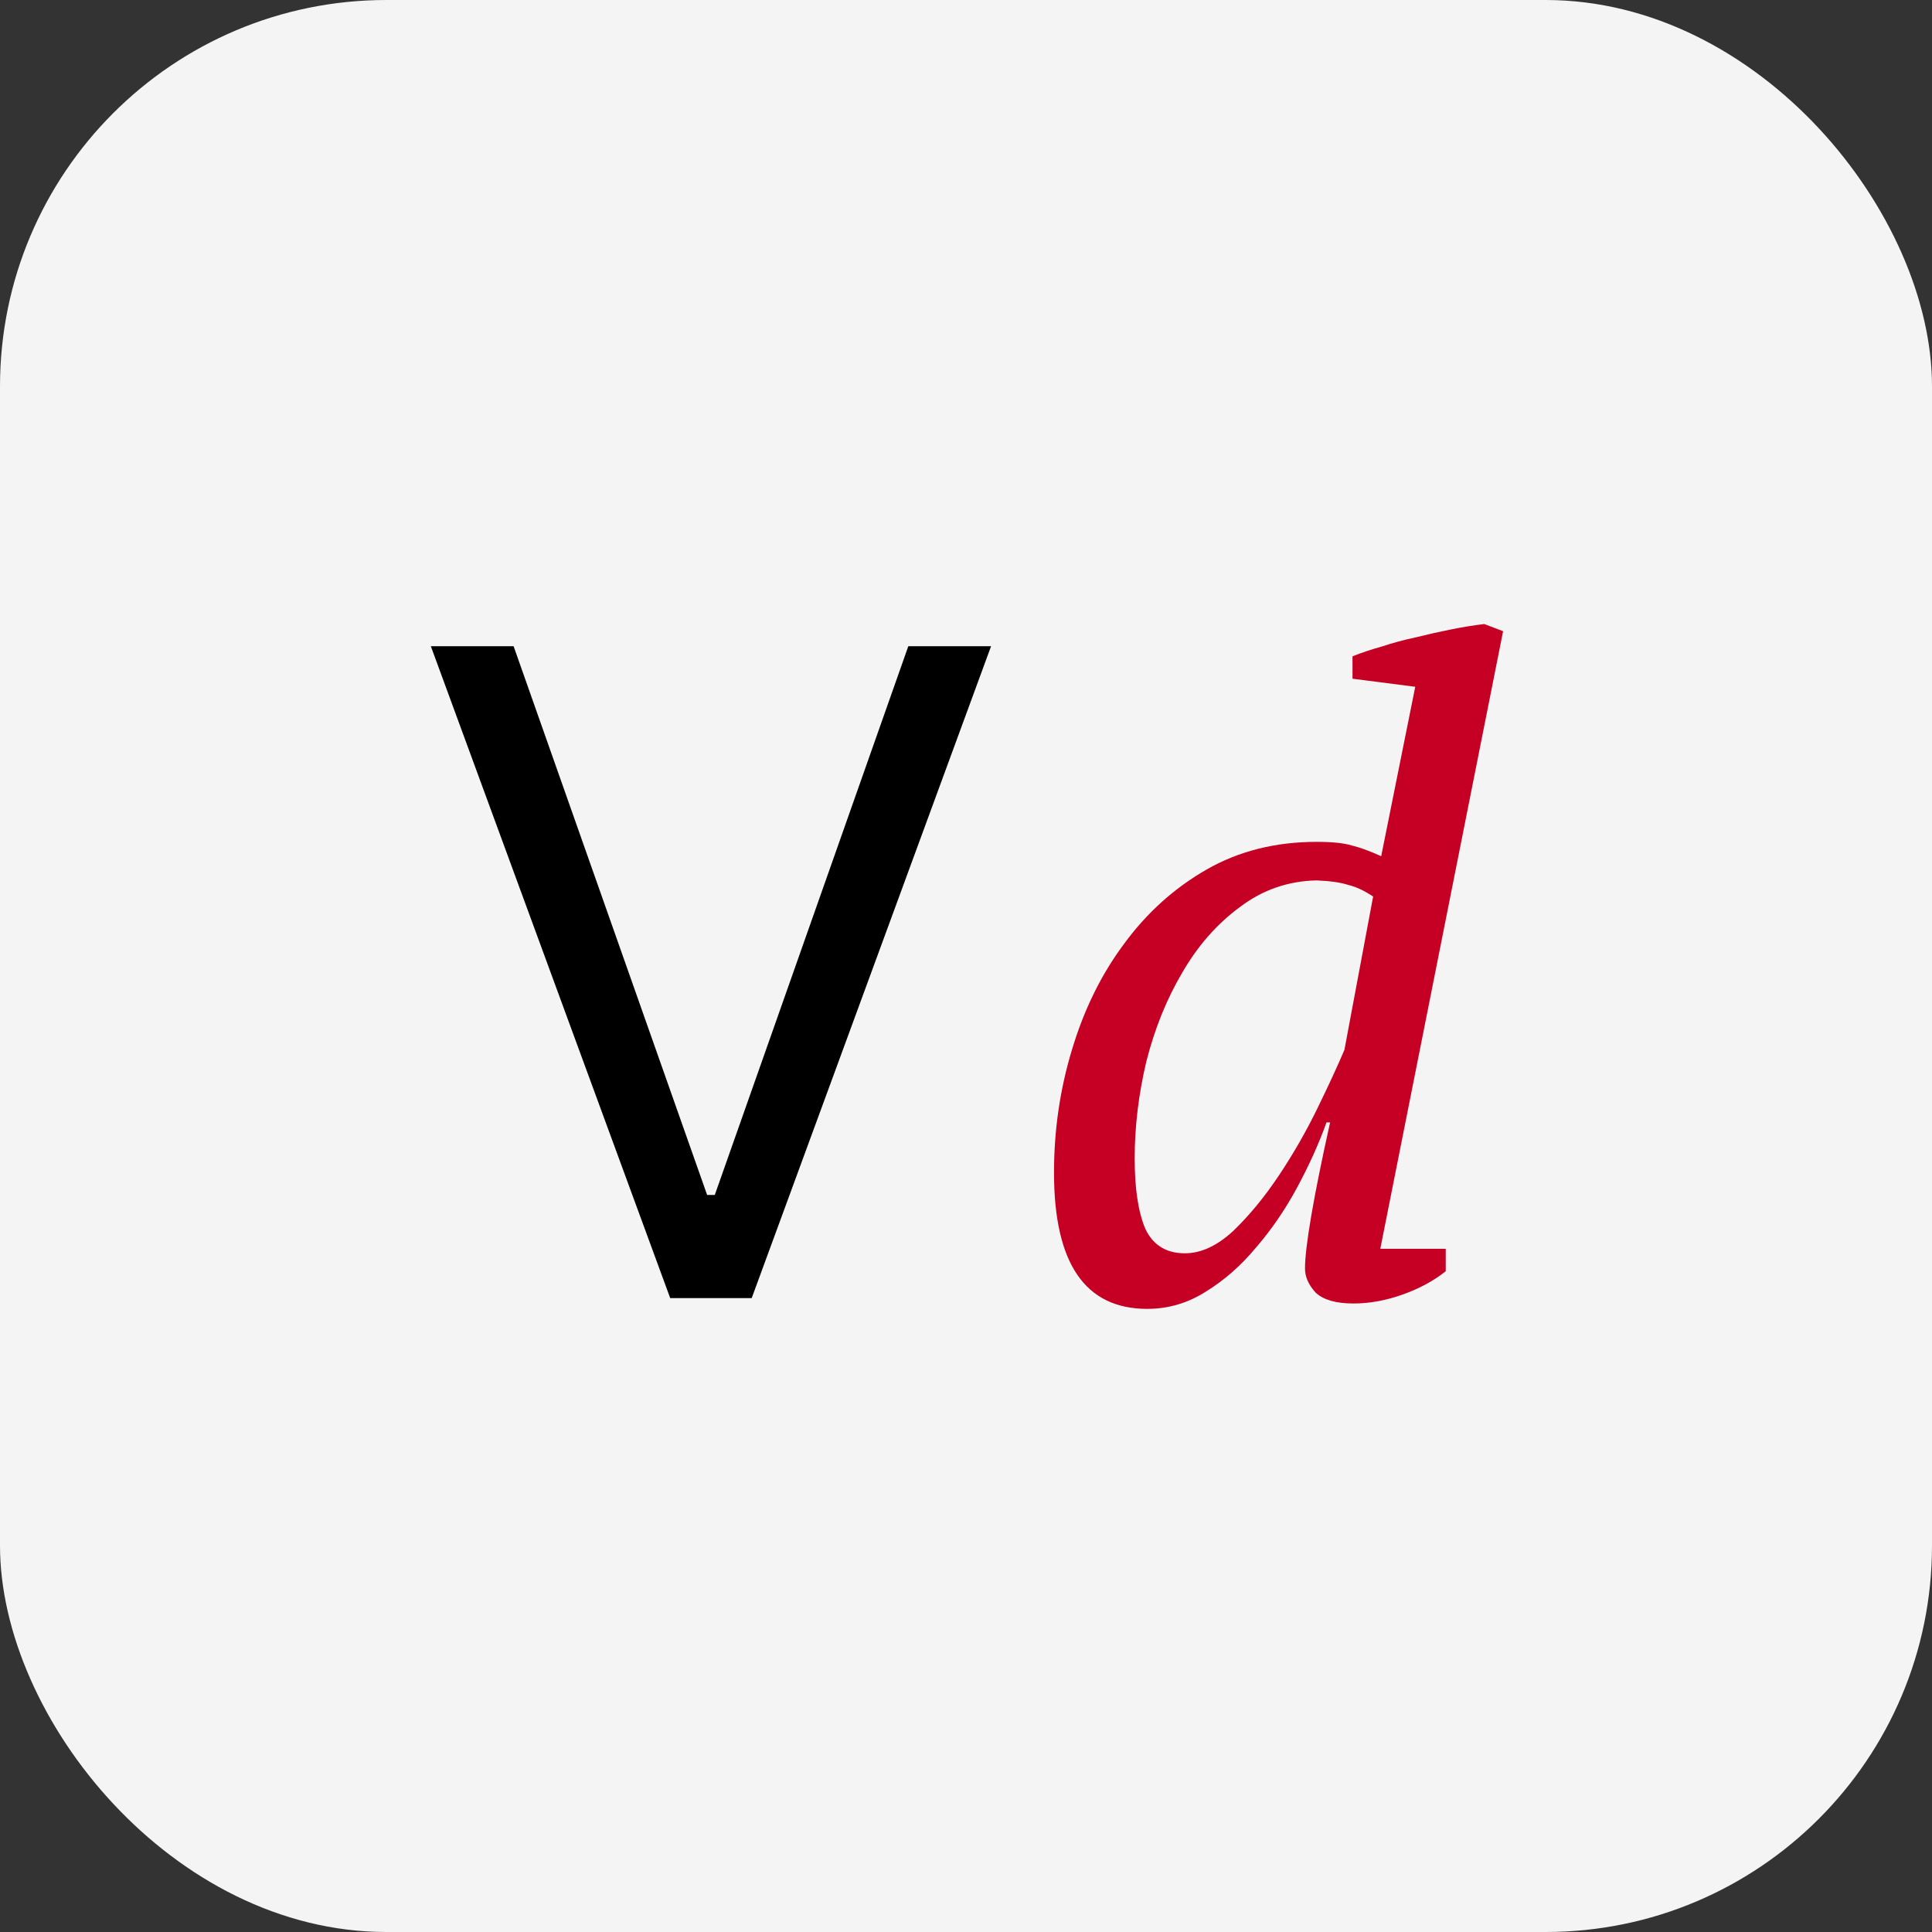 <?xml version="1.0" encoding="UTF-8"?> <svg xmlns="http://www.w3.org/2000/svg" width="1000" height="1000" viewBox="0 0 1000 1000" fill="none"><rect x="0" y="0" width="1000" height="1000" fill="#333333" stroke="none"/><rect width="1000" height="1000" rx="200" fill="#F4F4F4"></rect><path d="M613.293 648.703C621.644 648.703 629.995 644.836 638.347 637.104C646.698 629.062 654.586 619.473 662.009 608.338C669.432 597.203 676.083 585.604 681.959 573.541C687.836 561.478 692.476 551.425 695.878 543.383L710.725 464.045C706.086 460.952 701.755 458.941 697.734 458.014C694.022 456.776 688.61 456.003 681.495 455.694C666.649 456.003 653.348 460.643 641.595 469.613C629.841 478.273 619.943 489.563 611.901 503.482C603.859 517.092 597.673 532.402 593.342 549.415C589.321 566.427 587.311 583.129 587.311 599.523C587.311 615.297 589.167 627.515 592.878 636.176C596.899 644.527 603.704 648.703 613.293 648.703ZM686.599 580.964C682.578 592.099 677.474 603.389 671.288 614.833C665.102 626.278 657.988 636.64 649.946 645.919C642.213 655.198 633.552 662.776 623.964 668.653C614.685 674.53 604.632 677.469 593.806 677.469C561.638 677.469 545.554 653.961 545.554 606.946C545.554 584.985 548.647 563.797 554.833 543.383C561.019 522.659 569.989 504.41 581.743 488.635C593.497 472.551 607.725 459.715 624.428 450.126C641.131 440.538 660.153 435.743 681.495 435.743C689.537 435.743 695.569 436.362 699.59 437.599C703.611 438.527 708.715 440.383 714.901 443.167L732.532 355.477L700.054 351.302V339.703C704.694 337.847 709.797 336.146 715.365 334.599C720.932 332.743 726.655 331.197 732.532 329.959C738.718 328.413 744.904 327.021 751.09 325.784C757.276 324.547 762.999 323.619 768.257 323L778 326.712L714.437 646.383H748.306V657.982C742.12 662.931 734.697 666.952 726.036 670.045C717.375 673.138 708.869 674.685 700.518 674.685C691.548 674.685 685.052 672.829 681.031 669.117C677.32 665.096 675.464 660.921 675.464 656.59C675.464 651.023 676.547 641.898 678.712 629.216C680.877 616.535 684.125 600.451 688.455 580.964H686.599Z" fill="#C60024"></path><path d="M265.838 334.473L366.012 618.519H369.966L470.14 334.473H512.978L389.078 671.901H346.9L223 334.473H265.838Z" fill="black"></path></svg> 